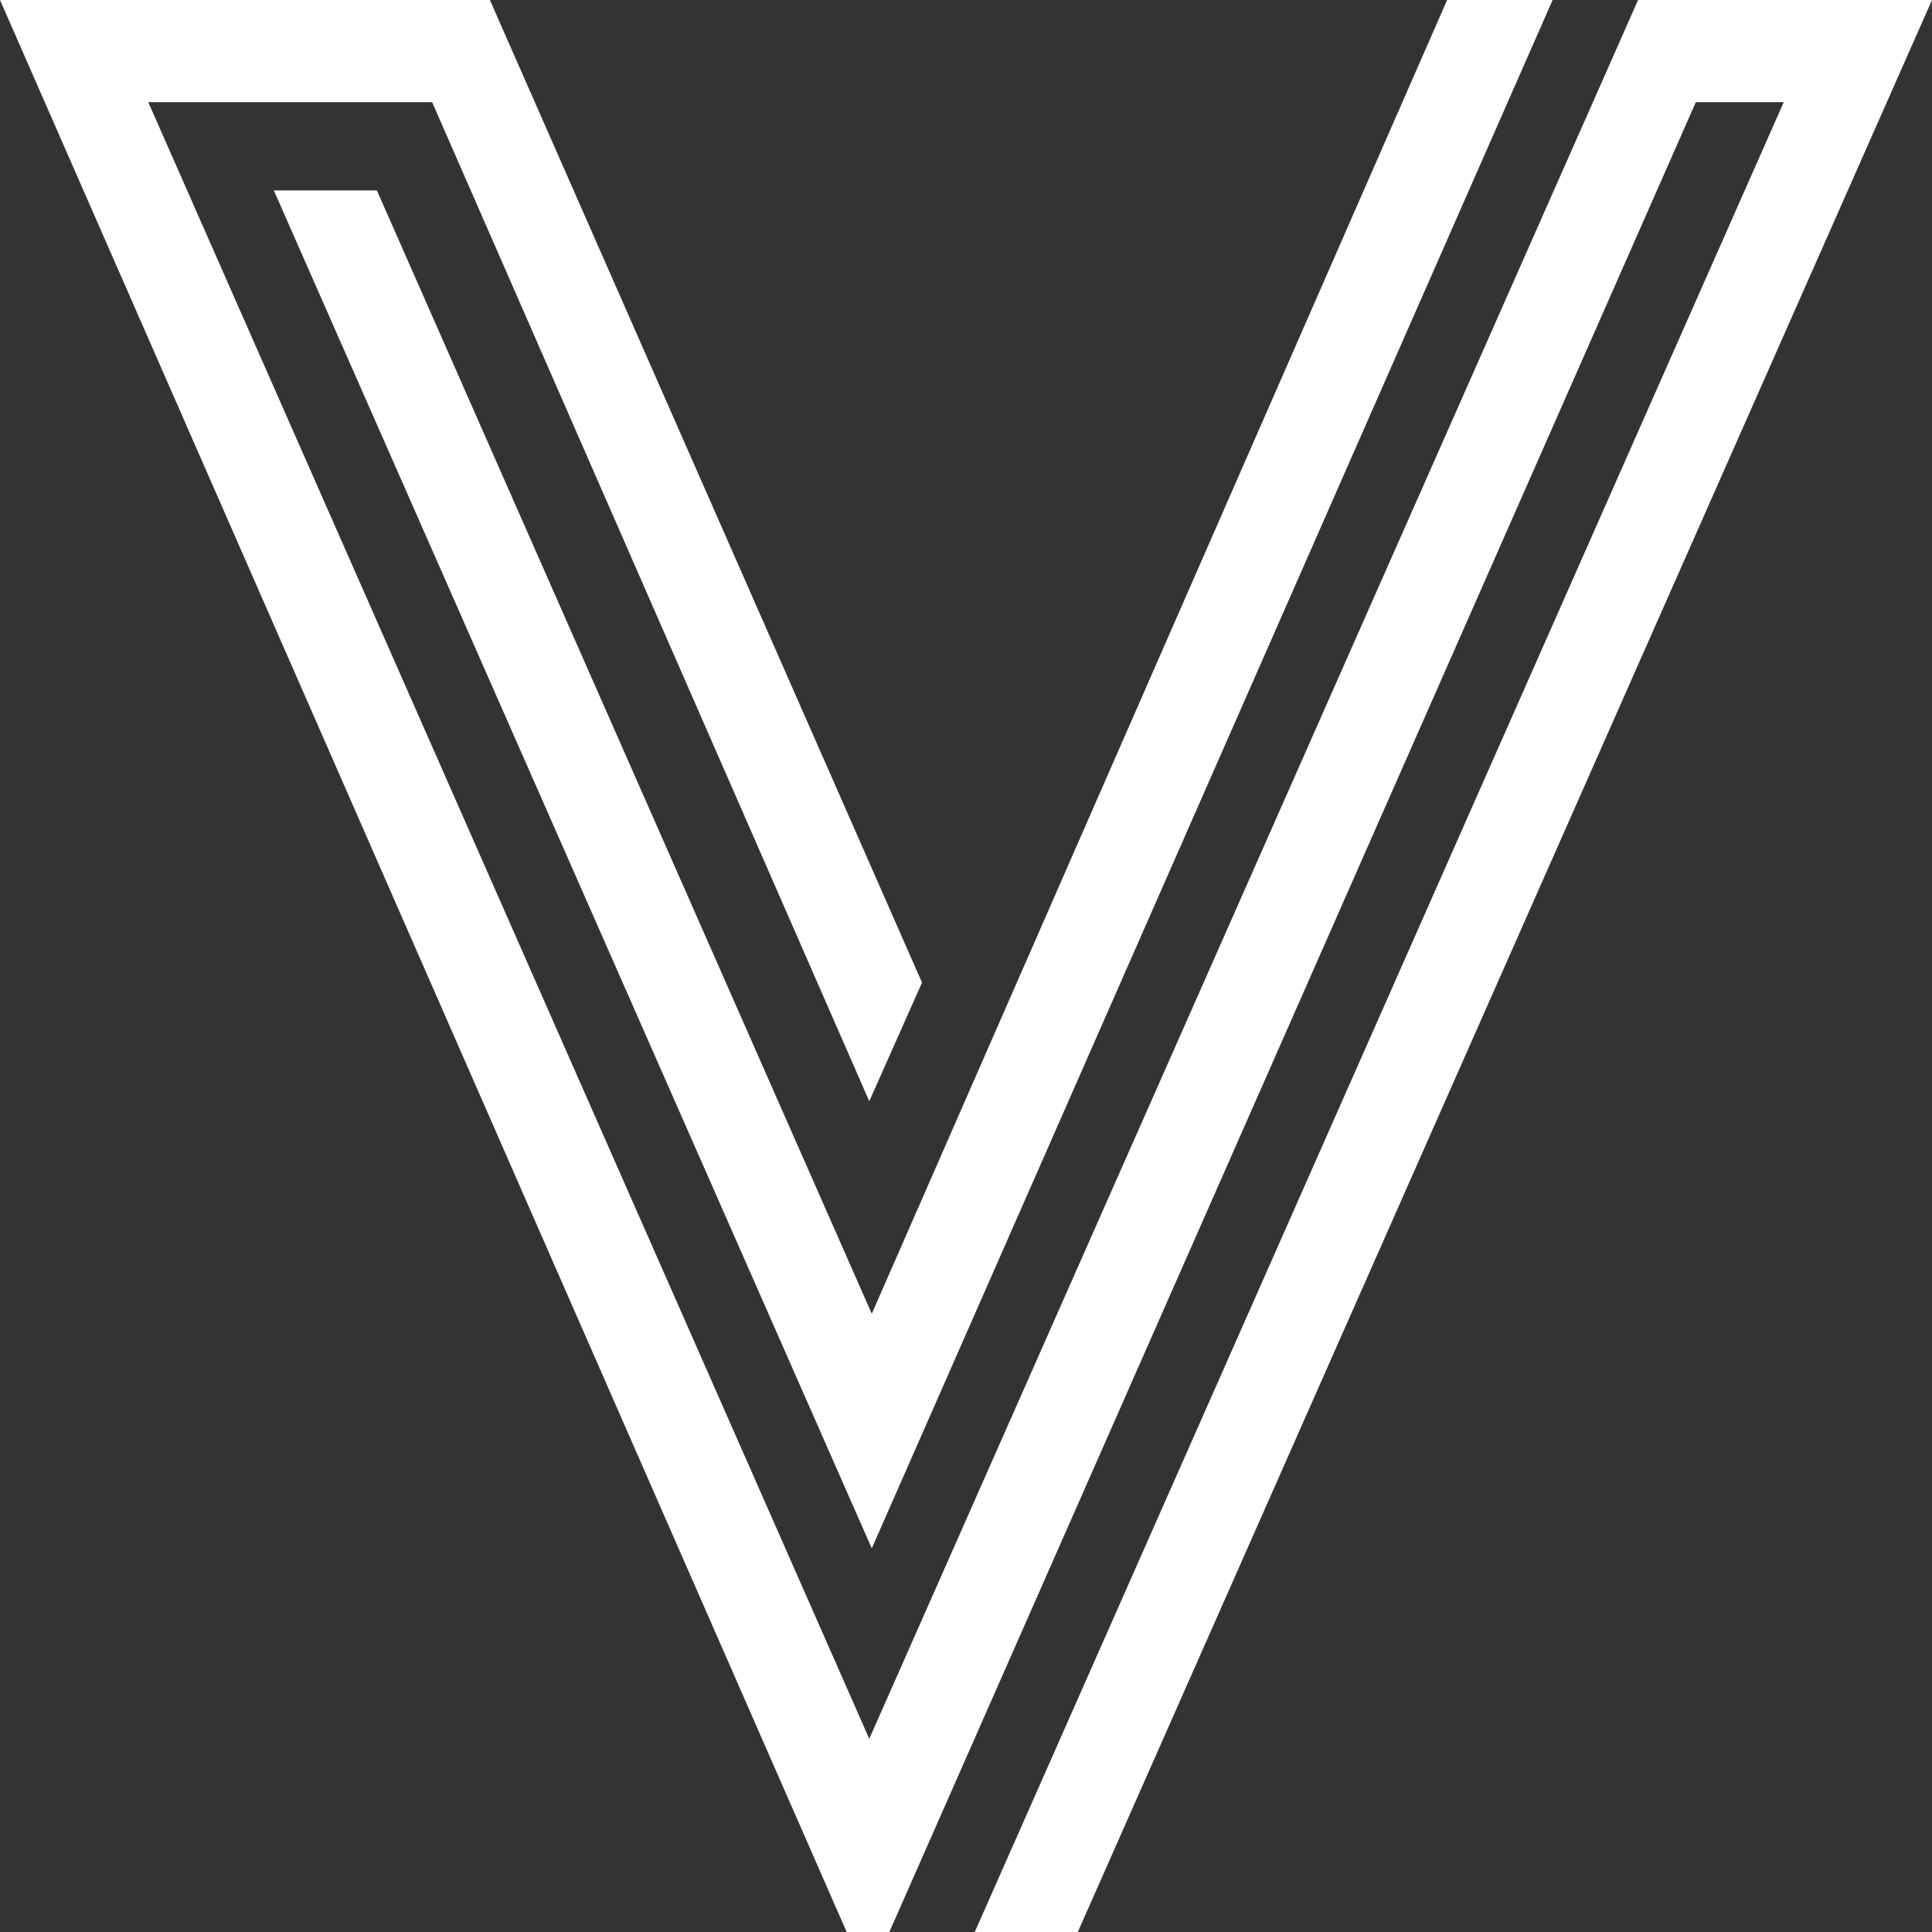 <svg width="30" height="30" viewBox="0 0 30 30" fill="none" xmlns="http://www.w3.org/2000/svg">
<rect x="0" y="0" width="30" height="30" fill="#333333" stroke="none"/>
<g clip-path="url(#clip0_487_136)">
<path d="M2.302 1.586H6.71L13.498 17.1L14.317 15.257L7.607 0H0L13.147 30H13.81L26.333 1.586H27.698L15.136 30H16.736L30 0H25.436L13.498 27L2.302 1.586ZM13.537 24.043L24.109 0H22.471L13.537 20.4L5.852 2.957H4.252L13.537 24.043Z" fill="white"/>
</g>
<defs>
<clipPath id="clip0_487_136">
<rect width="30" height="30" fill="white"/>
</clipPath>
</defs>
</svg>
